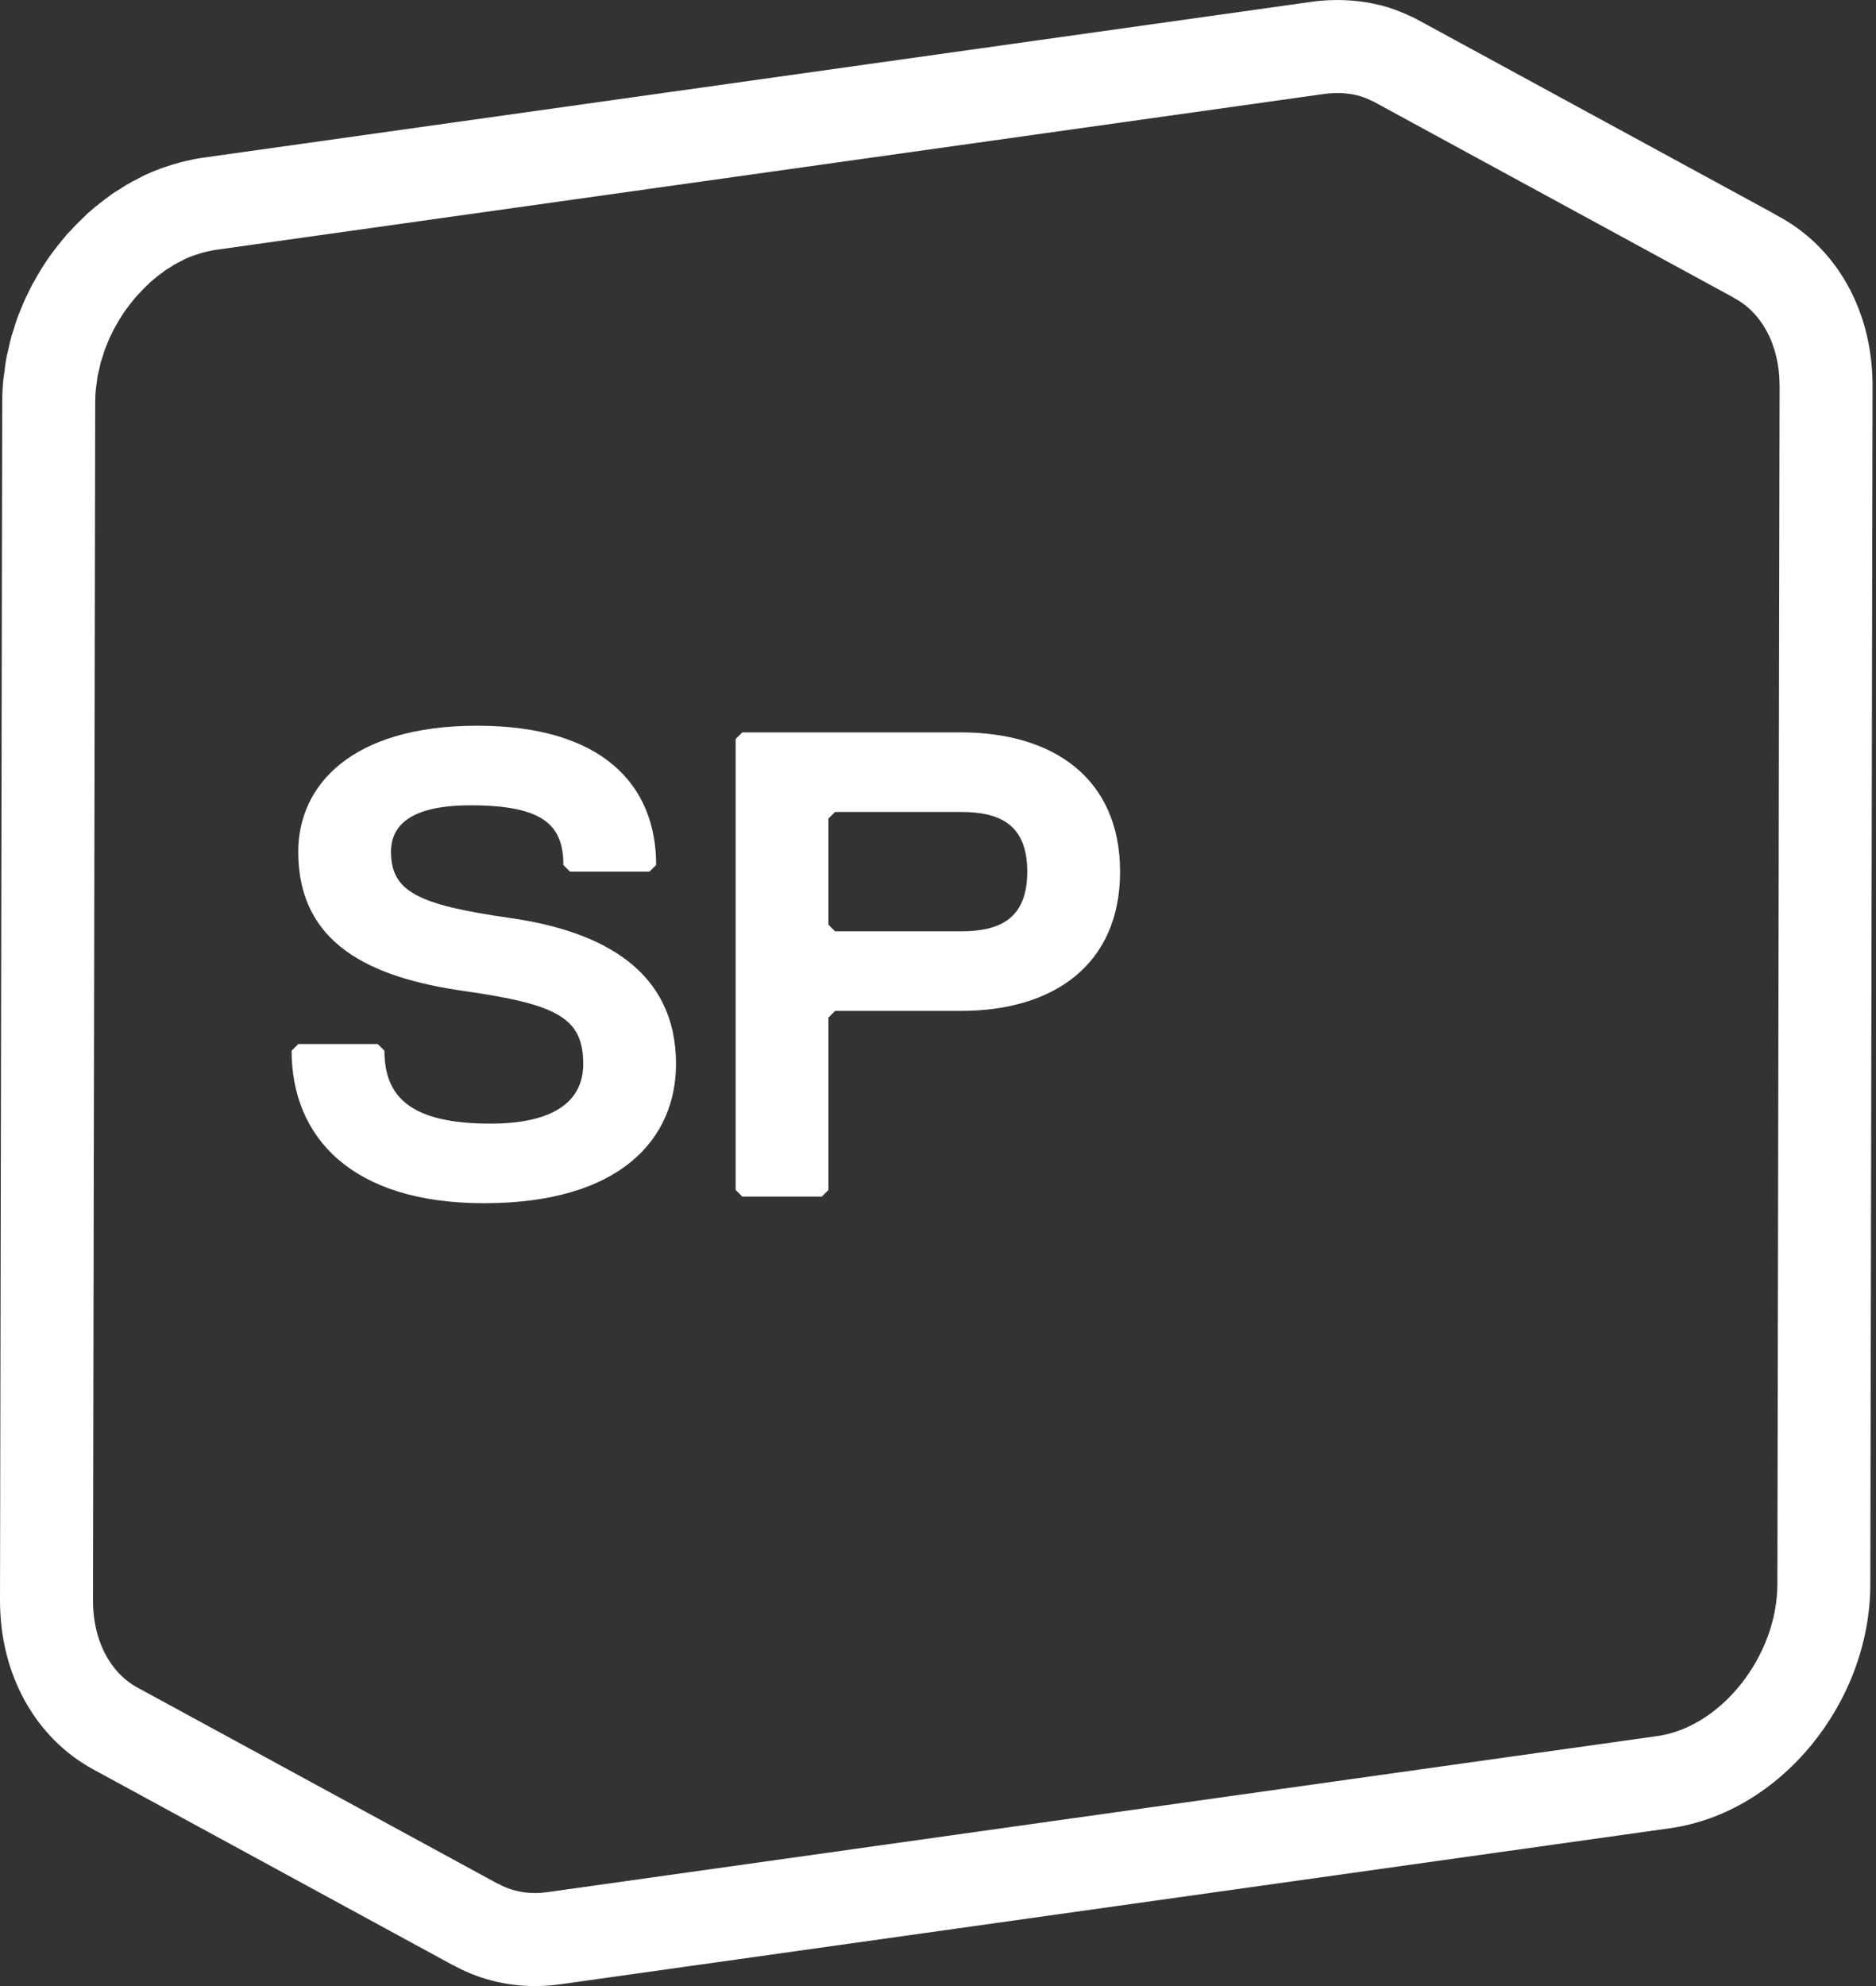 <?xml version="1.0" encoding="UTF-8" standalone="no"?> <svg xmlns="http://www.w3.org/2000/svg" xmlns:xlink="http://www.w3.org/1999/xlink" xmlns:serif="http://www.serif.com/" width="100%" height="100%" viewBox="0 0 275 291" version="1.1" xml:space="preserve" style="fill-rule:evenodd;clip-rule:evenodd;stroke-linejoin:round;stroke-miterlimit:2;"><rect x="0" y="0" width="275" height="291" fill="#333333" stroke="none"/> <g id="Ebene-1" serif:id="Ebene 1" transform="matrix(4.167,0,0,4.167,0.001,-16.152)"> <g transform="matrix(1,0,0,1,47.092,70.43)"> <path d="M0,-63.282L-0.08,-63.281L-0.107,-63.28L-0.182,-63.279C-0.284,-63.275 -0.381,-63.268 -0.479,-63.255L-39.514,-57.768C-39.613,-57.754 -39.724,-57.73 -39.833,-57.703L-39.886,-57.691L-39.891,-57.69L-39.958,-57.672C-40.026,-57.653 -40.111,-57.628 -40.194,-57.599L-40.218,-57.59L-40.317,-57.557C-40.393,-57.529 -40.483,-57.493 -40.574,-57.452C-40.641,-57.416 -40.699,-57.386 -40.756,-57.358C-40.81,-57.331 -40.886,-57.292 -40.964,-57.248L-41.014,-57.216L-41.096,-57.162L-41.125,-57.143L-41.155,-57.125L-41.239,-57.074L-41.259,-57.062C-41.295,-57.035 -41.332,-57.009 -41.368,-56.984C-41.352,-56.995 -41.335,-57.007 -41.318,-57.018C-41.484,-56.901 -41.636,-56.781 -41.783,-56.653C-41.811,-56.625 -41.838,-56.597 -41.867,-56.571C-41.991,-56.454 -42.098,-56.348 -42.199,-56.236C-42.227,-56.206 -42.253,-56.178 -42.279,-56.151C-42.298,-56.129 -42.316,-56.107 -42.334,-56.086C-42.442,-55.96 -42.549,-55.824 -42.654,-55.679L-42.714,-55.596L-42.724,-55.584C-42.822,-55.438 -42.919,-55.279 -43.013,-55.108L-43.031,-55.074L-43.05,-55.041C-43.063,-55.018 -43.077,-54.995 -43.091,-54.972L-43.153,-54.843L-43.191,-54.766L-43.219,-54.711C-43.264,-54.613 -43.306,-54.511 -43.346,-54.408C-43.366,-54.358 -43.387,-54.307 -43.408,-54.257C-43.42,-54.22 -43.431,-54.181 -43.443,-54.143L-43.469,-54.056L-43.536,-53.852L-43.555,-53.797C-43.559,-53.781 -43.571,-53.717 -43.584,-53.654L-43.605,-53.56L-43.646,-53.389L-43.66,-53.329C-43.667,-53.285 -43.673,-53.228 -43.68,-53.171L-43.697,-53.042C-43.701,-53.008 -43.711,-52.936 -43.722,-52.864L-43.717,-52.916C-43.735,-52.728 -43.743,-52.574 -43.743,-52.43L-43.821,-10.293C-43.824,-8.906 -43.239,-7.758 -42.256,-7.223L-36.201,-3.929L-29.584,-0.329L-29.581,-0.334C-29.187,-0.113 -28.748,0 -28.274,0C-28.129,0 -27.979,-0.011 -27.829,-0.032L11.207,-5.518C13.454,-5.832 15.428,-8.327 15.433,-10.857L15.511,-52.988C15.514,-54.432 14.86,-55.635 13.806,-56.128C13.844,-56.11 13.882,-56.093 13.92,-56.077L6.55,-60.086L1.242,-62.973L1.201,-62.994L1.178,-63.005L1.151,-63.016L1.125,-63.029C1.074,-63.053 1.022,-63.075 0.97,-63.096L0.939,-63.108L0.884,-63.13C0.834,-63.149 0.77,-63.171 0.702,-63.19L0.648,-63.202C0.577,-63.219 0.506,-63.235 0.432,-63.247L0.451,-63.244L0.373,-63.255C0.31,-63.262 0.247,-63.27 0.183,-63.275L0.108,-63.279L0,-63.282ZM0,-66.553C0.07,-66.553 0.142,-66.552 0.212,-66.548C0.278,-66.546 0.346,-66.541 0.412,-66.537C0.536,-66.529 0.658,-66.515 0.78,-66.5C0.842,-66.49 0.902,-66.485 0.963,-66.474C1.111,-66.449 1.256,-66.419 1.4,-66.385C1.425,-66.378 1.451,-66.375 1.477,-66.368C1.481,-66.367 1.486,-66.365 1.49,-66.365C1.666,-66.319 1.838,-66.264 2.007,-66.203C2.056,-66.185 2.103,-66.165 2.15,-66.146C2.271,-66.099 2.391,-66.047 2.508,-65.992C2.534,-65.981 2.563,-65.97 2.59,-65.958C2.662,-65.921 2.733,-65.885 2.805,-65.846C7.039,-63.543 11.272,-61.239 15.507,-58.937C15.41,-58.99 15.309,-59.036 15.208,-59.084C15.202,-59.087 15.195,-59.089 15.189,-59.091C17.333,-58.09 18.787,-55.814 18.781,-52.982L18.703,-10.851C18.695,-6.677 15.529,-2.822 11.662,-2.279L-27.372,3.207C-27.678,3.25 -27.979,3.271 -28.274,3.271C-29.337,3.271 -30.327,3 -31.188,2.514C-31.164,2.528 -31.142,2.547 -31.116,2.56C-35.351,0.257 -39.584,-2.046 -43.818,-4.35C-45.786,-5.42 -47.098,-7.609 -47.092,-10.299L-47.014,-52.43C-47.014,-52.688 -47,-52.946 -46.976,-53.2C-46.968,-53.29 -46.95,-53.378 -46.939,-53.468C-46.918,-53.632 -46.9,-53.797 -46.869,-53.959C-46.85,-54.063 -46.822,-54.163 -46.799,-54.266C-46.767,-54.411 -46.736,-54.559 -46.697,-54.702C-46.668,-54.809 -46.629,-54.912 -46.596,-55.017C-46.557,-55.144 -46.52,-55.272 -46.475,-55.397C-46.471,-55.407 -46.466,-55.416 -46.462,-55.428C-46.44,-55.486 -46.414,-55.541 -46.393,-55.599C-46.327,-55.764 -46.26,-55.927 -46.186,-56.087C-46.149,-56.165 -46.109,-56.241 -46.072,-56.318C-46.027,-56.407 -45.987,-56.497 -45.94,-56.583C-45.922,-56.615 -45.901,-56.644 -45.883,-56.676C-45.728,-56.96 -45.559,-57.237 -45.375,-57.5C-45.371,-57.507 -45.367,-57.513 -45.363,-57.519C-45.345,-57.546 -45.322,-57.569 -45.304,-57.596C-45.146,-57.815 -44.979,-58.028 -44.803,-58.232C-44.775,-58.262 -44.753,-58.298 -44.726,-58.329C-44.692,-58.365 -44.654,-58.398 -44.621,-58.434C-44.459,-58.613 -44.289,-58.783 -44.113,-58.948C-44.075,-58.984 -44.041,-59.024 -44.004,-59.059C-43.988,-59.071 -43.973,-59.081 -43.959,-59.094C-43.719,-59.306 -43.47,-59.502 -43.211,-59.686C-43.189,-59.7 -43.17,-59.72 -43.148,-59.735C-43.059,-59.797 -42.963,-59.853 -42.869,-59.91C-42.795,-59.958 -42.723,-60.007 -42.648,-60.052C-42.5,-60.139 -42.349,-60.218 -42.195,-60.295C-42.142,-60.322 -42.088,-60.354 -42.033,-60.379C-42.023,-60.384 -42.016,-60.389 -42.006,-60.394C-41.818,-60.482 -41.627,-60.56 -41.432,-60.632C-41.381,-60.651 -41.327,-60.668 -41.274,-60.686C-41.115,-60.741 -40.954,-60.79 -40.791,-60.834C-40.731,-60.85 -40.672,-60.867 -40.611,-60.88C-40.4,-60.932 -40.186,-60.976 -39.969,-61.007L-0.934,-66.493C-0.739,-66.521 -0.548,-66.536 -0.357,-66.546C-0.297,-66.549 -0.236,-66.549 -0.175,-66.55C-0.116,-66.552 -0.059,-66.553 0,-66.553" style="fill:white;fill-rule:nonzero;"></path> </g> <g transform="matrix(1,0,0,1,17.02,29.391)"> <path d="M0,16.787C-4.663,16.787 -6.762,14.455 -6.762,11.425L-6.528,11.191L-3.73,11.191L-3.497,11.425C-3.497,13.057 -2.565,13.989 0.233,13.989C2.331,13.989 3.497,13.29 3.497,11.891C3.497,10.259 2.564,9.792 -0.7,9.326C-3.964,8.859 -6.528,7.694 -6.528,4.43C-6.528,2.099 -4.663,0 -0.233,0C4.196,0 6.062,2.099 6.062,4.895L5.829,5.129L3.03,5.129L2.798,4.895C2.798,3.497 2.099,2.798 -0.467,2.798C-2.565,2.798 -3.265,3.497 -3.265,4.43C-3.265,5.829 -2.332,6.295 0.933,6.761C4.196,7.227 6.761,8.626 6.761,11.891C6.761,14.455 4.896,16.787 0,16.787" style="fill:white;fill-rule:nonzero;"></path> </g> <g transform="matrix(1,0,0,1,33.806,43.148)"> <path d="M0,-10.726L-4.43,-10.726L-4.663,-10.493L-4.663,-6.762L-4.43,-6.529L0,-6.529C1.399,-6.529 2.331,-6.996 2.331,-8.627C2.331,-10.259 1.399,-10.726 0,-10.726M0,-3.731L-4.43,-3.731L-4.663,-3.497L-4.663,2.564L-4.896,2.797L-7.694,2.797L-7.927,2.564L-7.927,-13.29L-7.694,-13.523L0,-13.523C3.265,-13.523 5.596,-11.891 5.596,-8.627C5.596,-5.363 3.265,-3.731 0,-3.731" style="fill:white;fill-rule:nonzero;"></path> </g> </g> </svg> 